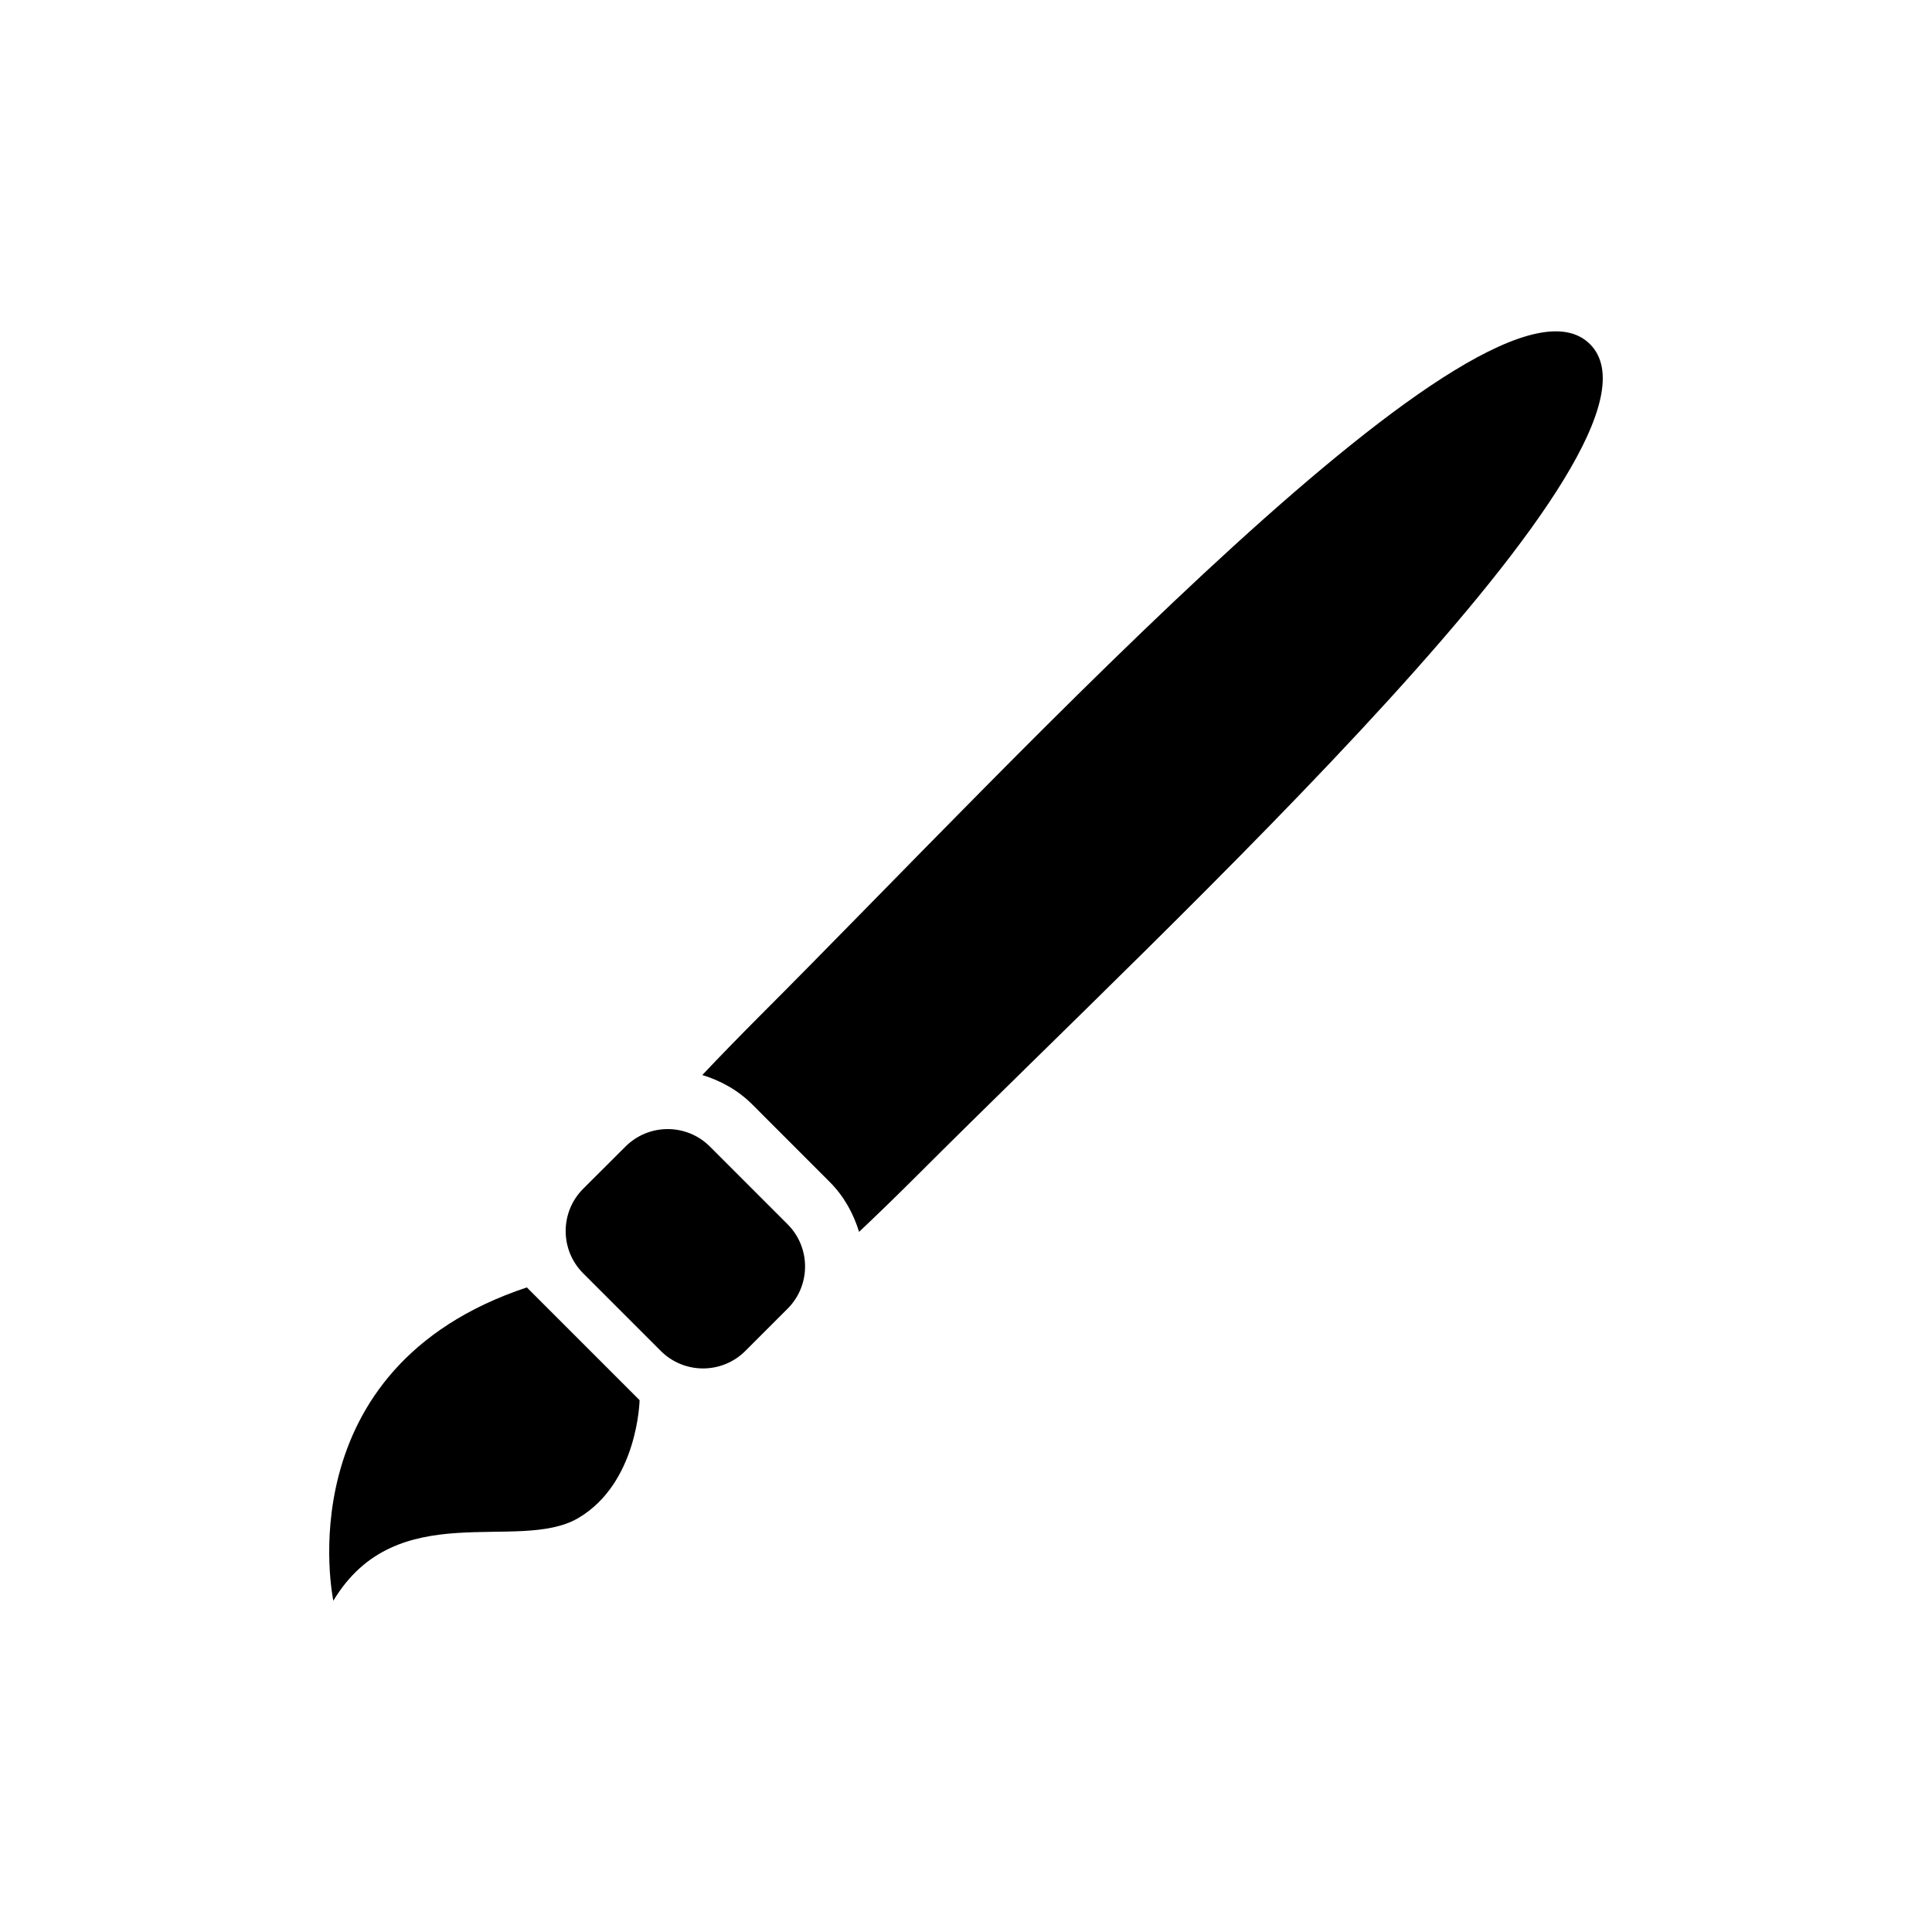 <?xml version="1.0" encoding="UTF-8"?>
<!-- Uploaded to: ICON Repo, www.svgrepo.com, Generator: ICON Repo Mixer Tools -->
<svg fill="#000000" width="800px" height="800px" version="1.1" viewBox="144 144 512 512" xmlns="http://www.w3.org/2000/svg">
 <g>
  <path d="m565.36 235.2c-26.574-26.574-151.66 109.7-219.68 177.7-5.918 5.934-11.055 11.211-15.562 15.996 4.812 1.469 9.406 3.961 13.211 7.766l20.57 20.586c3.793 3.793 6.285 8.398 7.766 13.211 4.785-4.519 10.078-9.656 15.996-15.562 67.992-68.008 204.27-193.11 177.7-219.7z"/>
  <path d="m332.14 447.86c-6.172-6.188-16.207-6.188-22.391 0l-11.211 11.184c-6.172 6.188-6.172 16.207 0 22.391l20.586 20.586c6.172 6.172 16.207 6.172 22.391 0l11.195-11.195c6.188-6.172 6.188-16.207 0-22.391z"/>
  <path d="m232.34 568.21c16.793-27.988 48.98-12.594 64.867-21.887 15.883-9.293 16.289-31.266 16.289-31.266l-29.879-29.879c-64.391 21.414-51.277 83.031-51.277 83.031z"/>
 </g>
</svg>